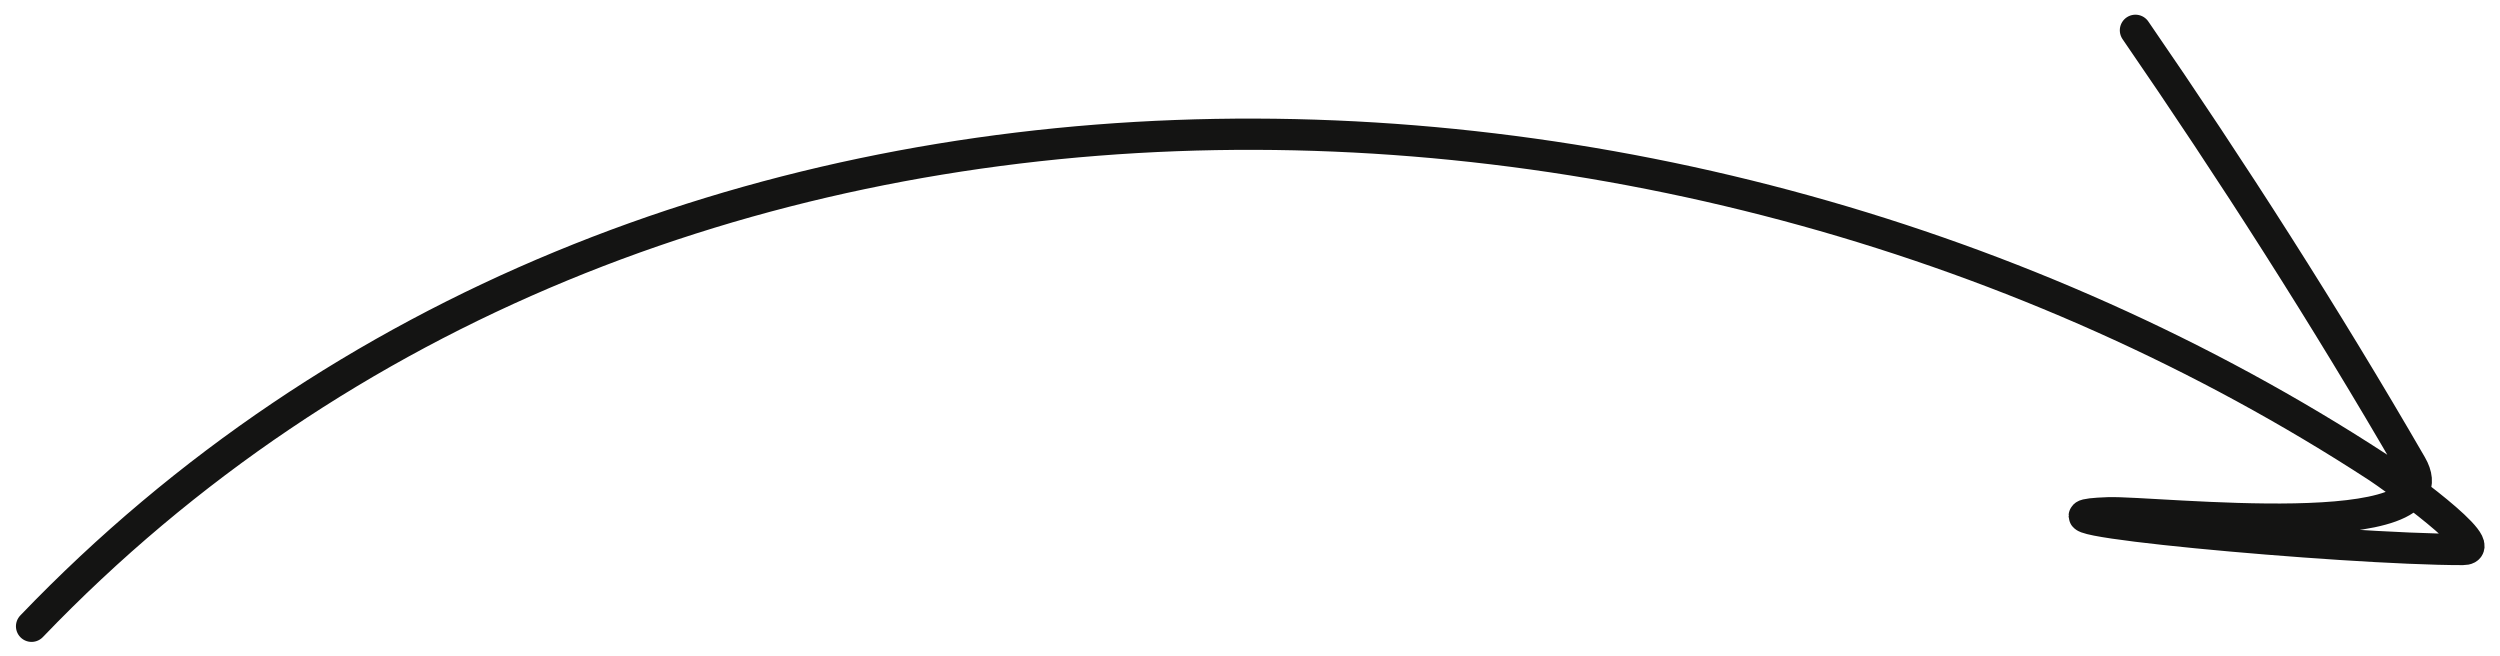 <?xml version="1.0" encoding="UTF-8"?> <svg xmlns="http://www.w3.org/2000/svg" width="80" height="21" viewBox="0 0 80 21" fill="none"><path d="M1.01 20.041C20.77 -0.56 53.867 0.468 76.085 14.948C76.504 15.221 79.834 17.583 78.814 17.584C75.012 17.588 63.662 16.54 67.462 16.409C68.956 16.357 78.675 17.498 77.163 14.881C74.422 10.141 71.424 5.461 68.334 0.97" stroke="#141413" stroke-linecap="round"></path></svg> 